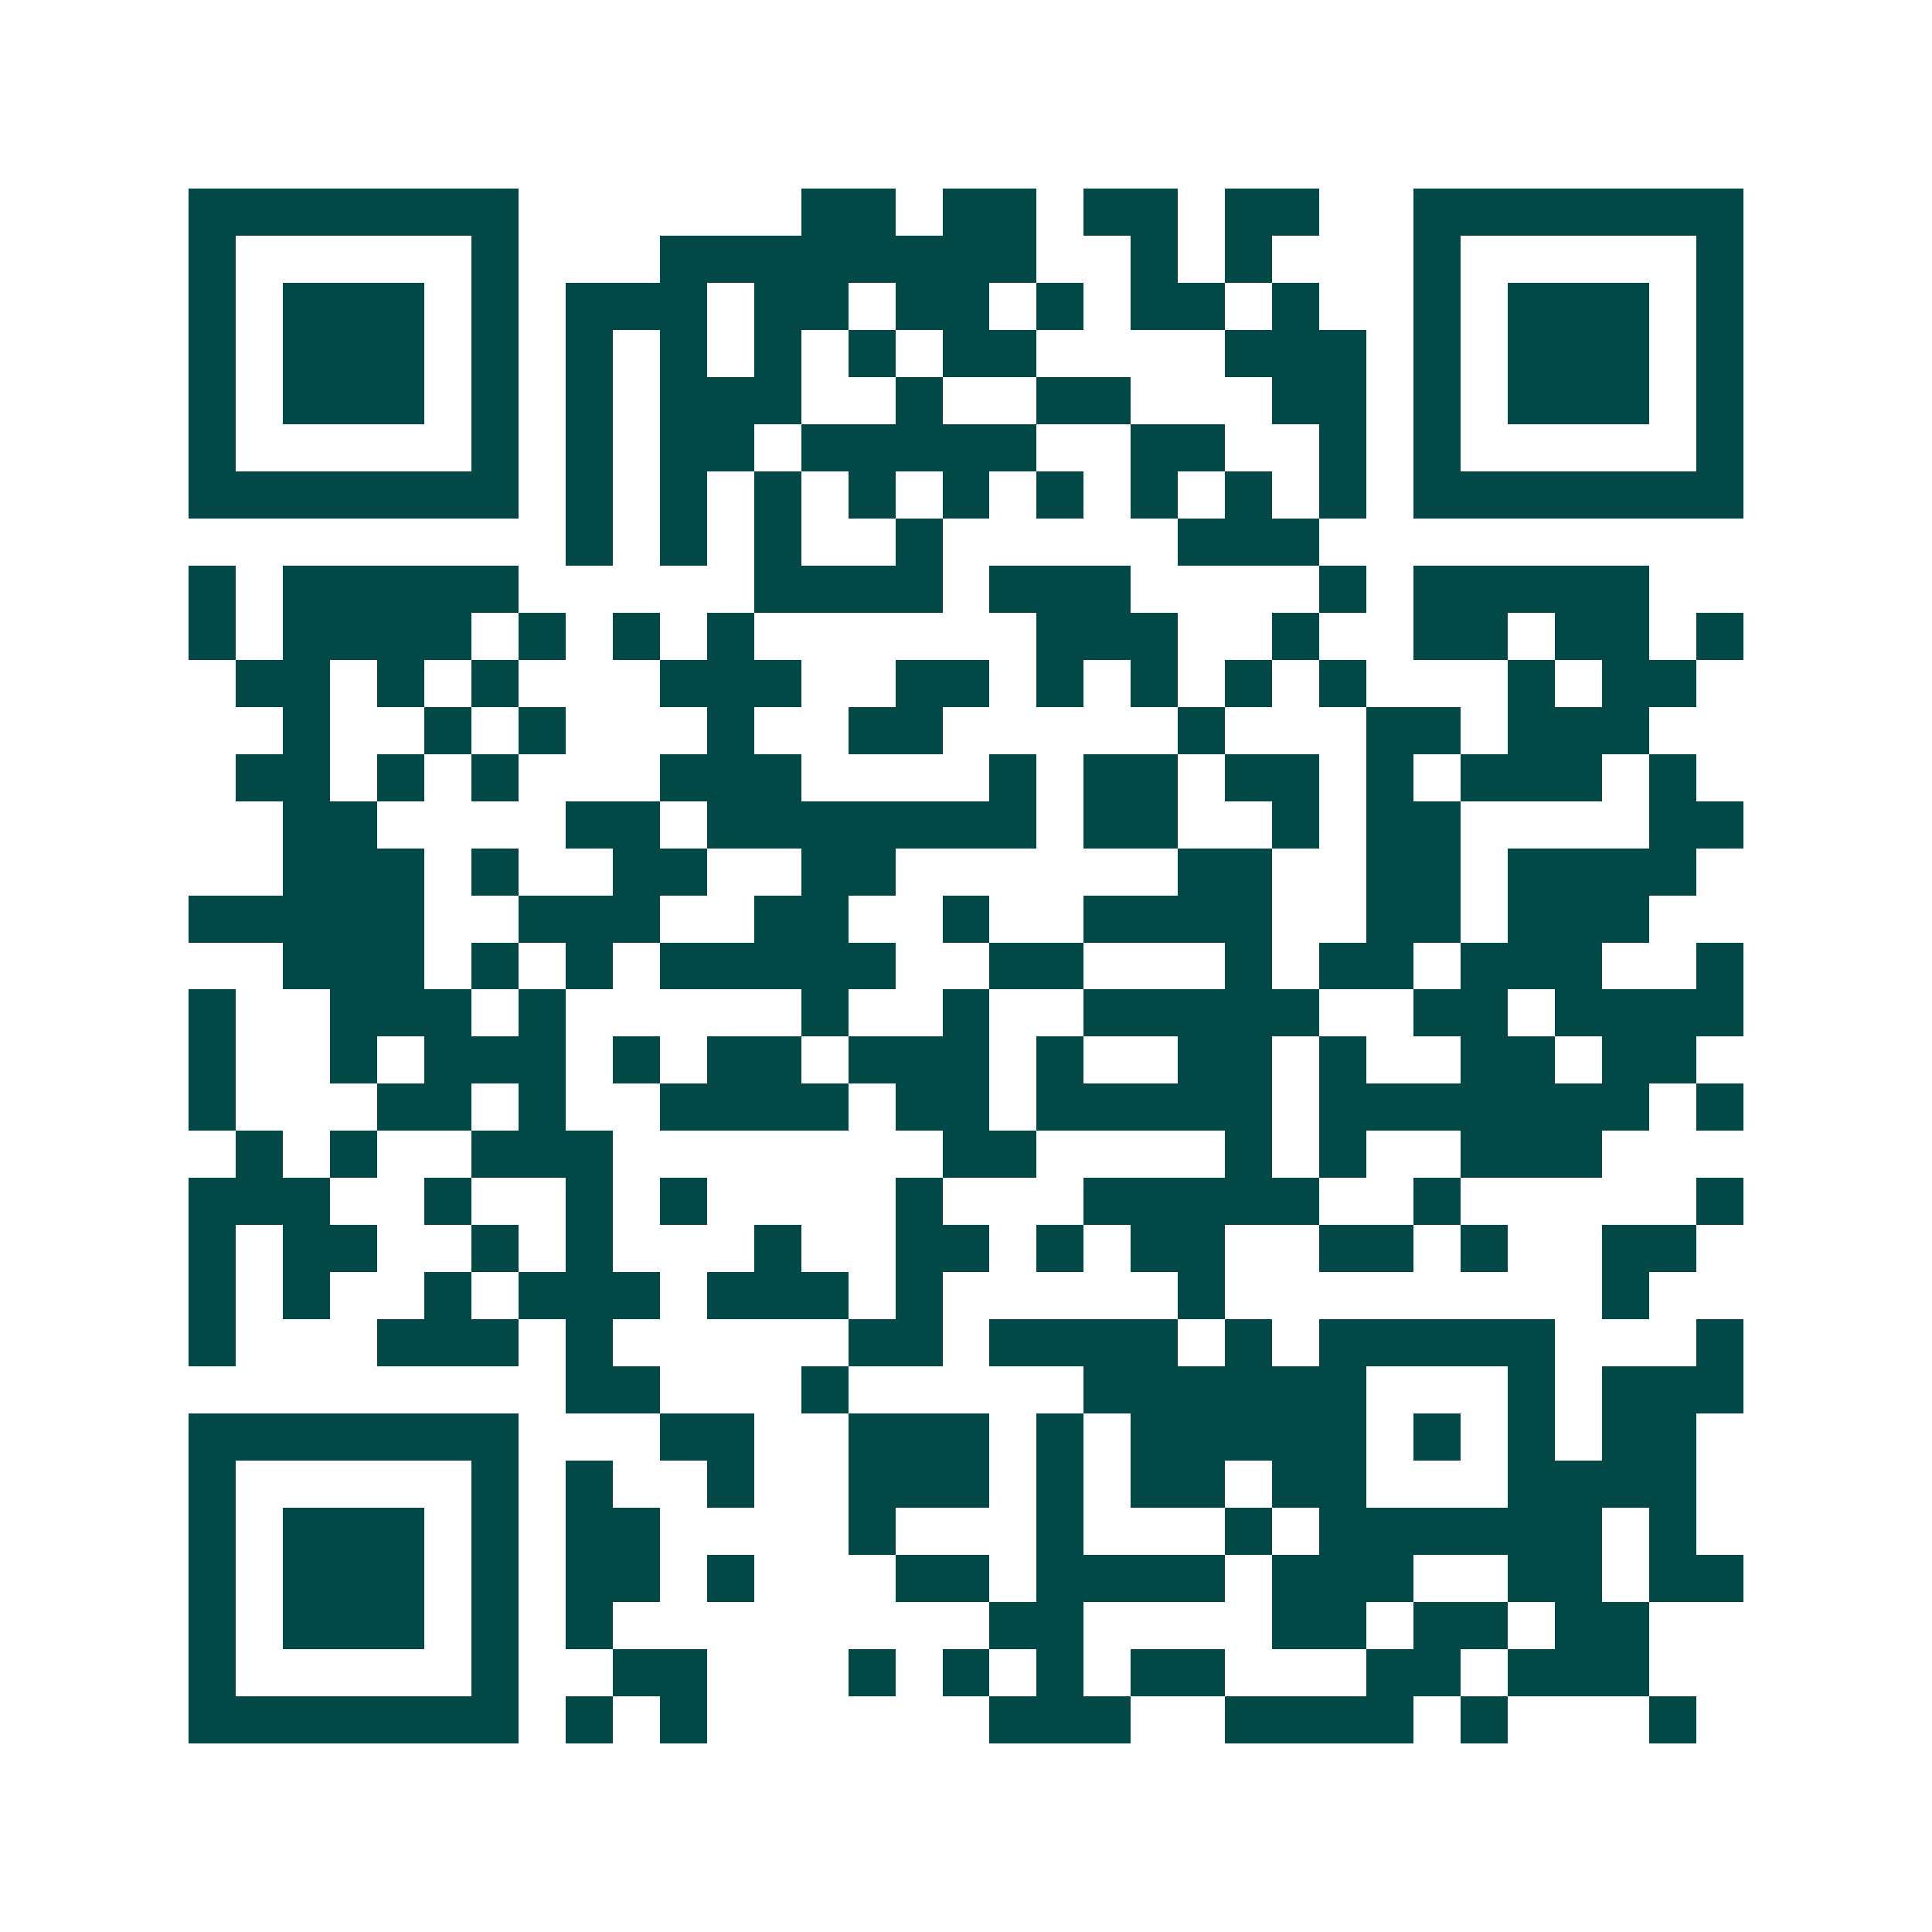 <svg xmlns="http://www.w3.org/2000/svg" width="200" height="200" viewBox="0 0 41 41" shape-rendering="crispEdges"><path fill="#ffffff" d="M0 0h41v41H0z"/><path stroke="#014847" d="M4 4.5h7m6 0h2m1 0h2m1 0h2m1 0h2m2 0h7M4 5.5h1m5 0h1m3 0h8m2 0h1m1 0h1m3 0h1m5 0h1M4 6.5h1m1 0h3m1 0h1m1 0h3m1 0h2m1 0h2m1 0h1m1 0h2m1 0h1m2 0h1m1 0h3m1 0h1M4 7.5h1m1 0h3m1 0h1m1 0h1m1 0h1m1 0h1m1 0h1m1 0h2m4 0h3m1 0h1m1 0h3m1 0h1M4 8.5h1m1 0h3m1 0h1m1 0h1m1 0h3m2 0h1m2 0h2m3 0h2m1 0h1m1 0h3m1 0h1M4 9.5h1m5 0h1m1 0h1m1 0h2m1 0h5m2 0h2m2 0h1m1 0h1m5 0h1M4 10.5h7m1 0h1m1 0h1m1 0h1m1 0h1m1 0h1m1 0h1m1 0h1m1 0h1m1 0h1m1 0h7M12 11.5h1m1 0h1m1 0h1m2 0h1m5 0h3M4 12.5h1m1 0h5m5 0h4m1 0h3m4 0h1m1 0h5M4 13.5h1m1 0h4m1 0h1m1 0h1m1 0h1m6 0h3m2 0h1m2 0h2m1 0h2m1 0h1M5 14.5h2m1 0h1m1 0h1m3 0h3m2 0h2m1 0h1m1 0h1m1 0h1m1 0h1m3 0h1m1 0h2M6 15.5h1m2 0h1m1 0h1m3 0h1m2 0h2m5 0h1m3 0h2m1 0h3M5 16.5h2m1 0h1m1 0h1m3 0h3m4 0h1m1 0h2m1 0h2m1 0h1m1 0h3m1 0h1M6 17.5h2m4 0h2m1 0h7m1 0h2m2 0h1m1 0h2m4 0h2M6 18.5h3m1 0h1m2 0h2m2 0h2m6 0h2m2 0h2m1 0h4M4 19.5h5m2 0h3m2 0h2m2 0h1m2 0h4m2 0h2m1 0h3M6 20.5h3m1 0h1m1 0h1m1 0h5m2 0h2m3 0h1m1 0h2m1 0h3m2 0h1M4 21.5h1m2 0h3m1 0h1m5 0h1m2 0h1m2 0h5m2 0h2m1 0h4M4 22.5h1m2 0h1m1 0h3m1 0h1m1 0h2m1 0h3m1 0h1m2 0h2m1 0h1m2 0h2m1 0h2M4 23.5h1m3 0h2m1 0h1m2 0h4m1 0h2m1 0h5m1 0h7m1 0h1M5 24.5h1m1 0h1m2 0h3m7 0h2m4 0h1m1 0h1m2 0h3M4 25.5h3m2 0h1m2 0h1m1 0h1m4 0h1m3 0h5m2 0h1m5 0h1M4 26.5h1m1 0h2m2 0h1m1 0h1m3 0h1m2 0h2m1 0h1m1 0h2m2 0h2m1 0h1m2 0h2M4 27.5h1m1 0h1m2 0h1m1 0h3m1 0h3m1 0h1m5 0h1m8 0h1M4 28.5h1m3 0h3m1 0h1m5 0h2m1 0h4m1 0h1m1 0h5m3 0h1M12 29.5h2m3 0h1m5 0h6m3 0h1m1 0h3M4 30.5h7m3 0h2m2 0h3m1 0h1m1 0h5m1 0h1m1 0h1m1 0h2M4 31.5h1m5 0h1m1 0h1m2 0h1m2 0h3m1 0h1m1 0h2m1 0h2m3 0h4M4 32.5h1m1 0h3m1 0h1m1 0h2m4 0h1m3 0h1m3 0h1m1 0h6m1 0h1M4 33.5h1m1 0h3m1 0h1m1 0h2m1 0h1m3 0h2m1 0h4m1 0h3m2 0h2m1 0h2M4 34.5h1m1 0h3m1 0h1m1 0h1m8 0h2m4 0h2m1 0h2m1 0h2M4 35.5h1m5 0h1m2 0h2m3 0h1m1 0h1m1 0h1m1 0h2m3 0h2m1 0h3M4 36.5h7m1 0h1m1 0h1m6 0h3m2 0h4m1 0h1m3 0h1"/></svg>
